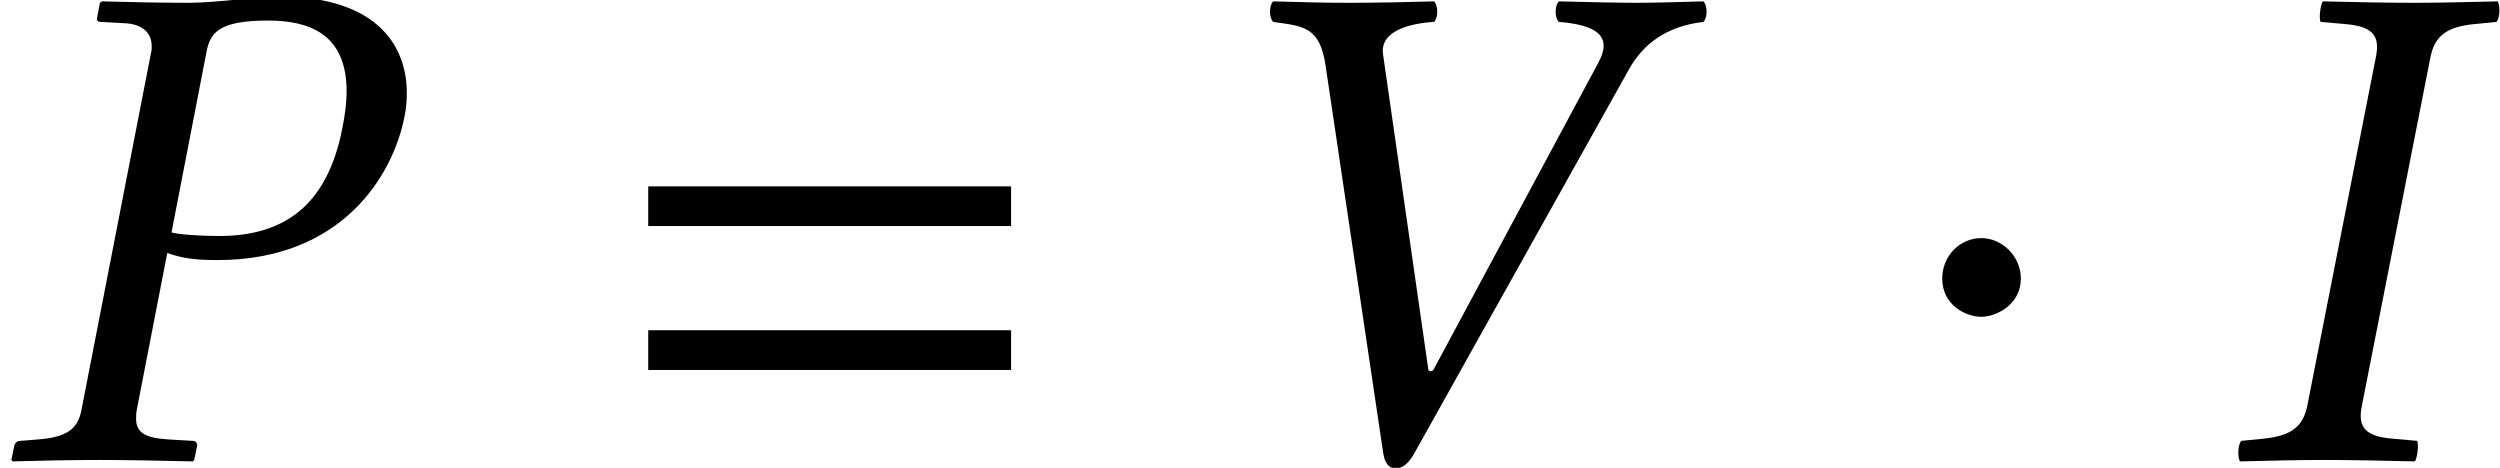 <?xml version='1.0' encoding='UTF-8'?>
<!-- This file was generated by dvisvgm 2.13.3 -->
<svg version='1.1' xmlns='http://www.w3.org/2000/svg' xmlns:xlink='http://www.w3.org/1999/xlink' width='38.335pt' height='7.173pt' viewBox='70.571 61.689 38.335 7.173'>
<defs>
<path id='g5-1' d='M1.967-2.782C1.967-3.119 1.685-3.402 1.359-3.402S.761-3.13 .761-2.782C.761-2.369 1.13-2.195 1.359-2.195S1.967-2.38 1.967-2.782Z'/>
<path id='g8-30' d='M2.315-6.184L1.261-.826C1.196-.522 1.032-.37 .587-.326L.25-.293C.206-.25 .185-.076 .228 .022C.717 .011 1.109 0 1.532 0C1.945 0 2.435 .011 2.913 .022C2.945-.022 2.978-.239 2.945-.293L2.576-.326C2.152-.359 2.032-.5 2.098-.826L3.152-6.184C3.217-6.488 3.38-6.641 3.826-6.684L4.163-6.717C4.206-6.76 4.228-6.934 4.184-7.032C3.695-7.021 3.304-7.01 2.88-7.01C2.467-7.01 1.978-7.021 1.5-7.032C1.467-6.988 1.435-6.771 1.467-6.717L1.837-6.684C2.261-6.651 2.38-6.51 2.315-6.184Z'/>
<path id='g8-37' d='M3.163-6.238C3.217-6.554 3.358-6.738 4.108-6.738C4.728-6.738 5.315-6.543 5.315-5.652C5.315-5.489 5.293-5.304 5.249-5.086C5.021-3.913 4.369-3.434 3.358-3.434C3.097-3.434 2.739-3.456 2.63-3.489L3.163-6.238ZM1.25-.772C1.196-.467 1.011-.348 .587-.315L.315-.293C.261-.293 .228-.261 .217-.206L.174 0L.196 .022C.576 .011 1.098 0 1.532 0C1.945 0 2.467 .011 2.956 .022L2.978 0L3.021-.206C3.032-.261 3-.293 2.956-.293L2.576-.315C2.239-.337 2.087-.413 2.087-.63C2.087-.674 2.087-.717 2.098-.772L2.565-3.174C2.782-3.097 2.967-3.065 3.337-3.065C5.239-3.065 6.032-4.358 6.206-5.282C6.228-5.391 6.238-5.499 6.238-5.63C6.238-6.271 5.869-7.108 4.26-7.108C3.989-7.108 3.315-7.01 2.891-7.01C2.478-7.01 1.945-7.021 1.565-7.032L1.532-7.01L1.489-6.782C1.478-6.738 1.5-6.717 1.543-6.717L1.945-6.695C2.098-6.684 2.326-6.608 2.326-6.347C2.326-6.315 2.326-6.271 2.315-6.238L1.25-.772Z'/>
<path id='g8-43' d='M6.706-6.01C6.912-6.369 7.26-6.651 7.836-6.717C7.901-6.782 7.901-6.967 7.836-7.032C7.434-7.021 7.097-7.01 6.814-7.01S6.054-7.021 5.619-7.032C5.554-6.967 5.554-6.782 5.619-6.717C6.162-6.673 6.456-6.521 6.228-6.097L3.695-1.38C3.673-1.359 3.652-1.348 3.619-1.38L2.924-6.217C2.869-6.575 3.326-6.695 3.706-6.717C3.771-6.782 3.771-6.967 3.706-7.032C3.347-7.021 2.815-7.01 2.391-7.01C1.956-7.01 1.674-7.021 1.239-7.032C1.174-6.967 1.174-6.782 1.239-6.717C1.695-6.651 1.956-6.651 2.043-6.043L2.924-.12C2.945 .043 3.011 .13 3.119 .13S3.326 .043 3.413-.12L6.706-6.01Z'/>
<path id='g3-61' d='M5.999-3.587V-4.195H.435V-3.587H5.999ZM5.999-1.38V-1.989H.435V-1.38H5.999Z'/>
</defs>
<g id='page1'>
<use x='70.571' y='68.742' xlink:href='#g8-37'/>
<use x='80.076' y='68.742' xlink:href='#g3-61'/>
<use x='88.855' y='68.742' xlink:href='#g8-43'/>
<use x='99.592' y='68.742' xlink:href='#g5-1'/>
<use x='104.689' y='68.742' xlink:href='#g8-30'/>
</g>
</svg><!--Rendered by QuickLaTeX.com-->